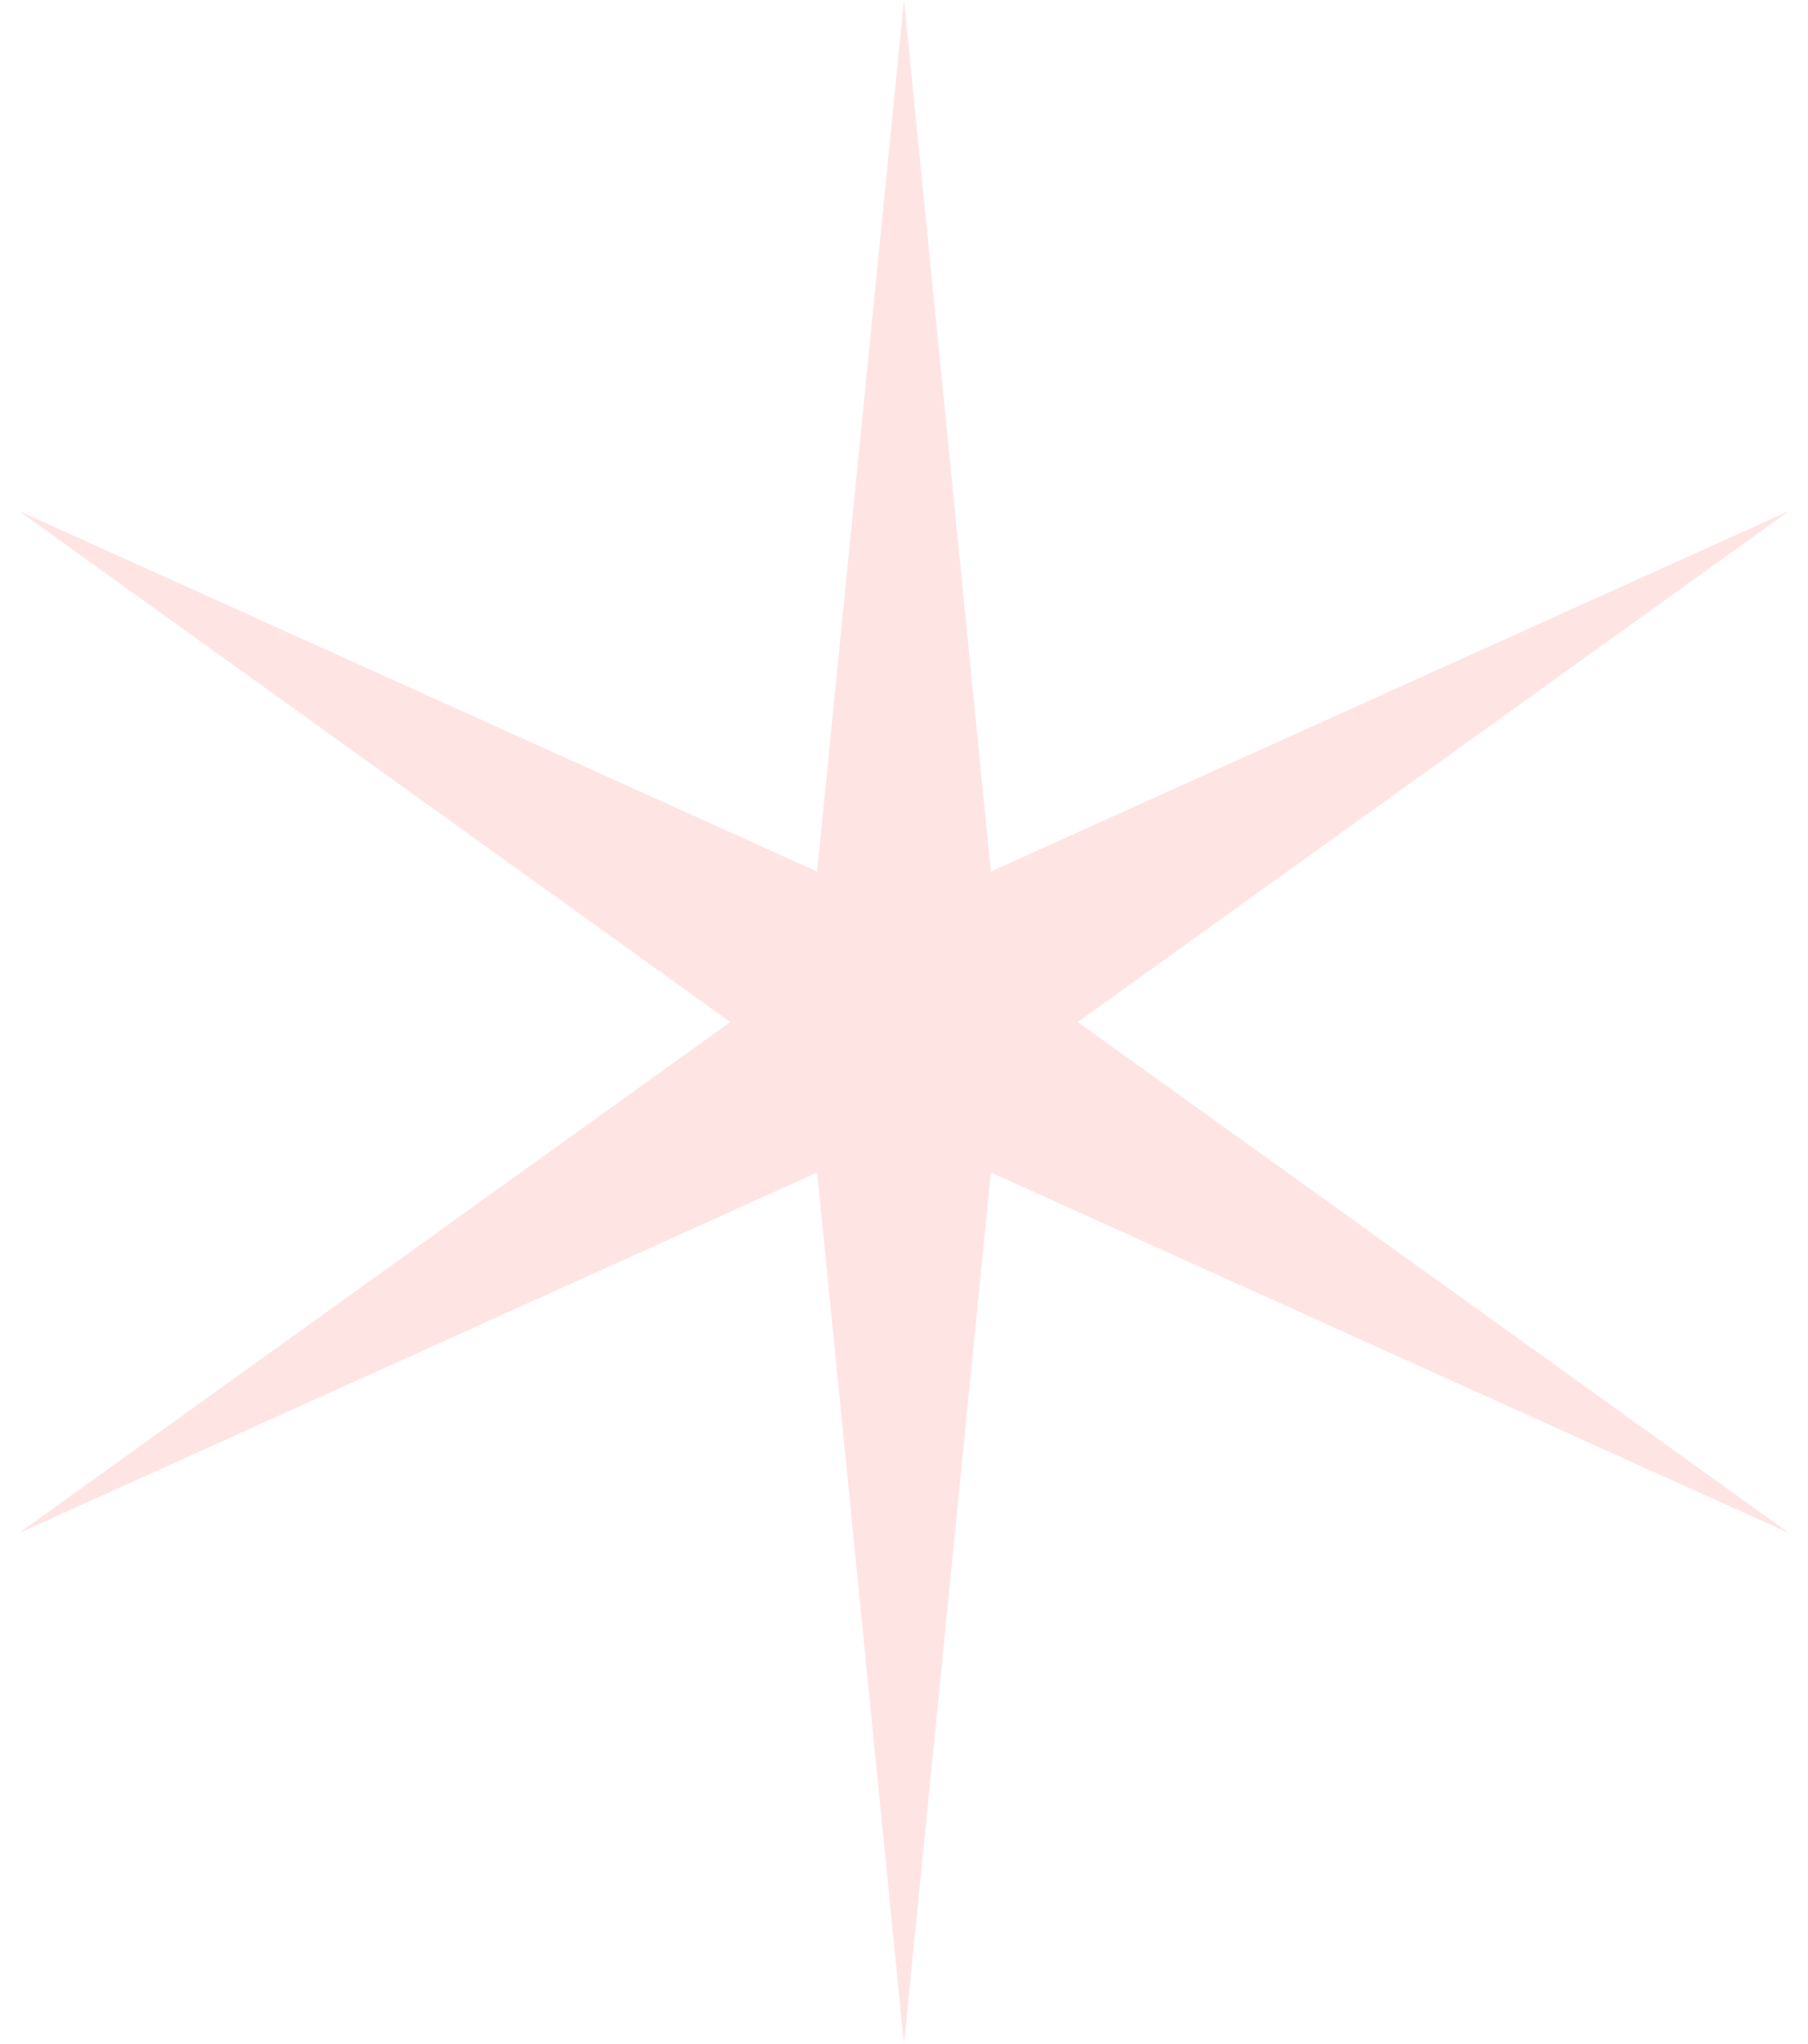 <?xml version="1.0" encoding="UTF-8"?> <svg xmlns="http://www.w3.org/2000/svg" width="46" height="52" viewBox="0 0 46 52" fill="none"><path d="M23 0L25.21 22.172L45.517 13L27.42 26L45.517 39L25.21 29.828L23 52L20.79 29.828L0.483 39L18.58 26L0.483 13L20.79 22.172L23 0Z" fill="#FFE4E4"></path></svg> 